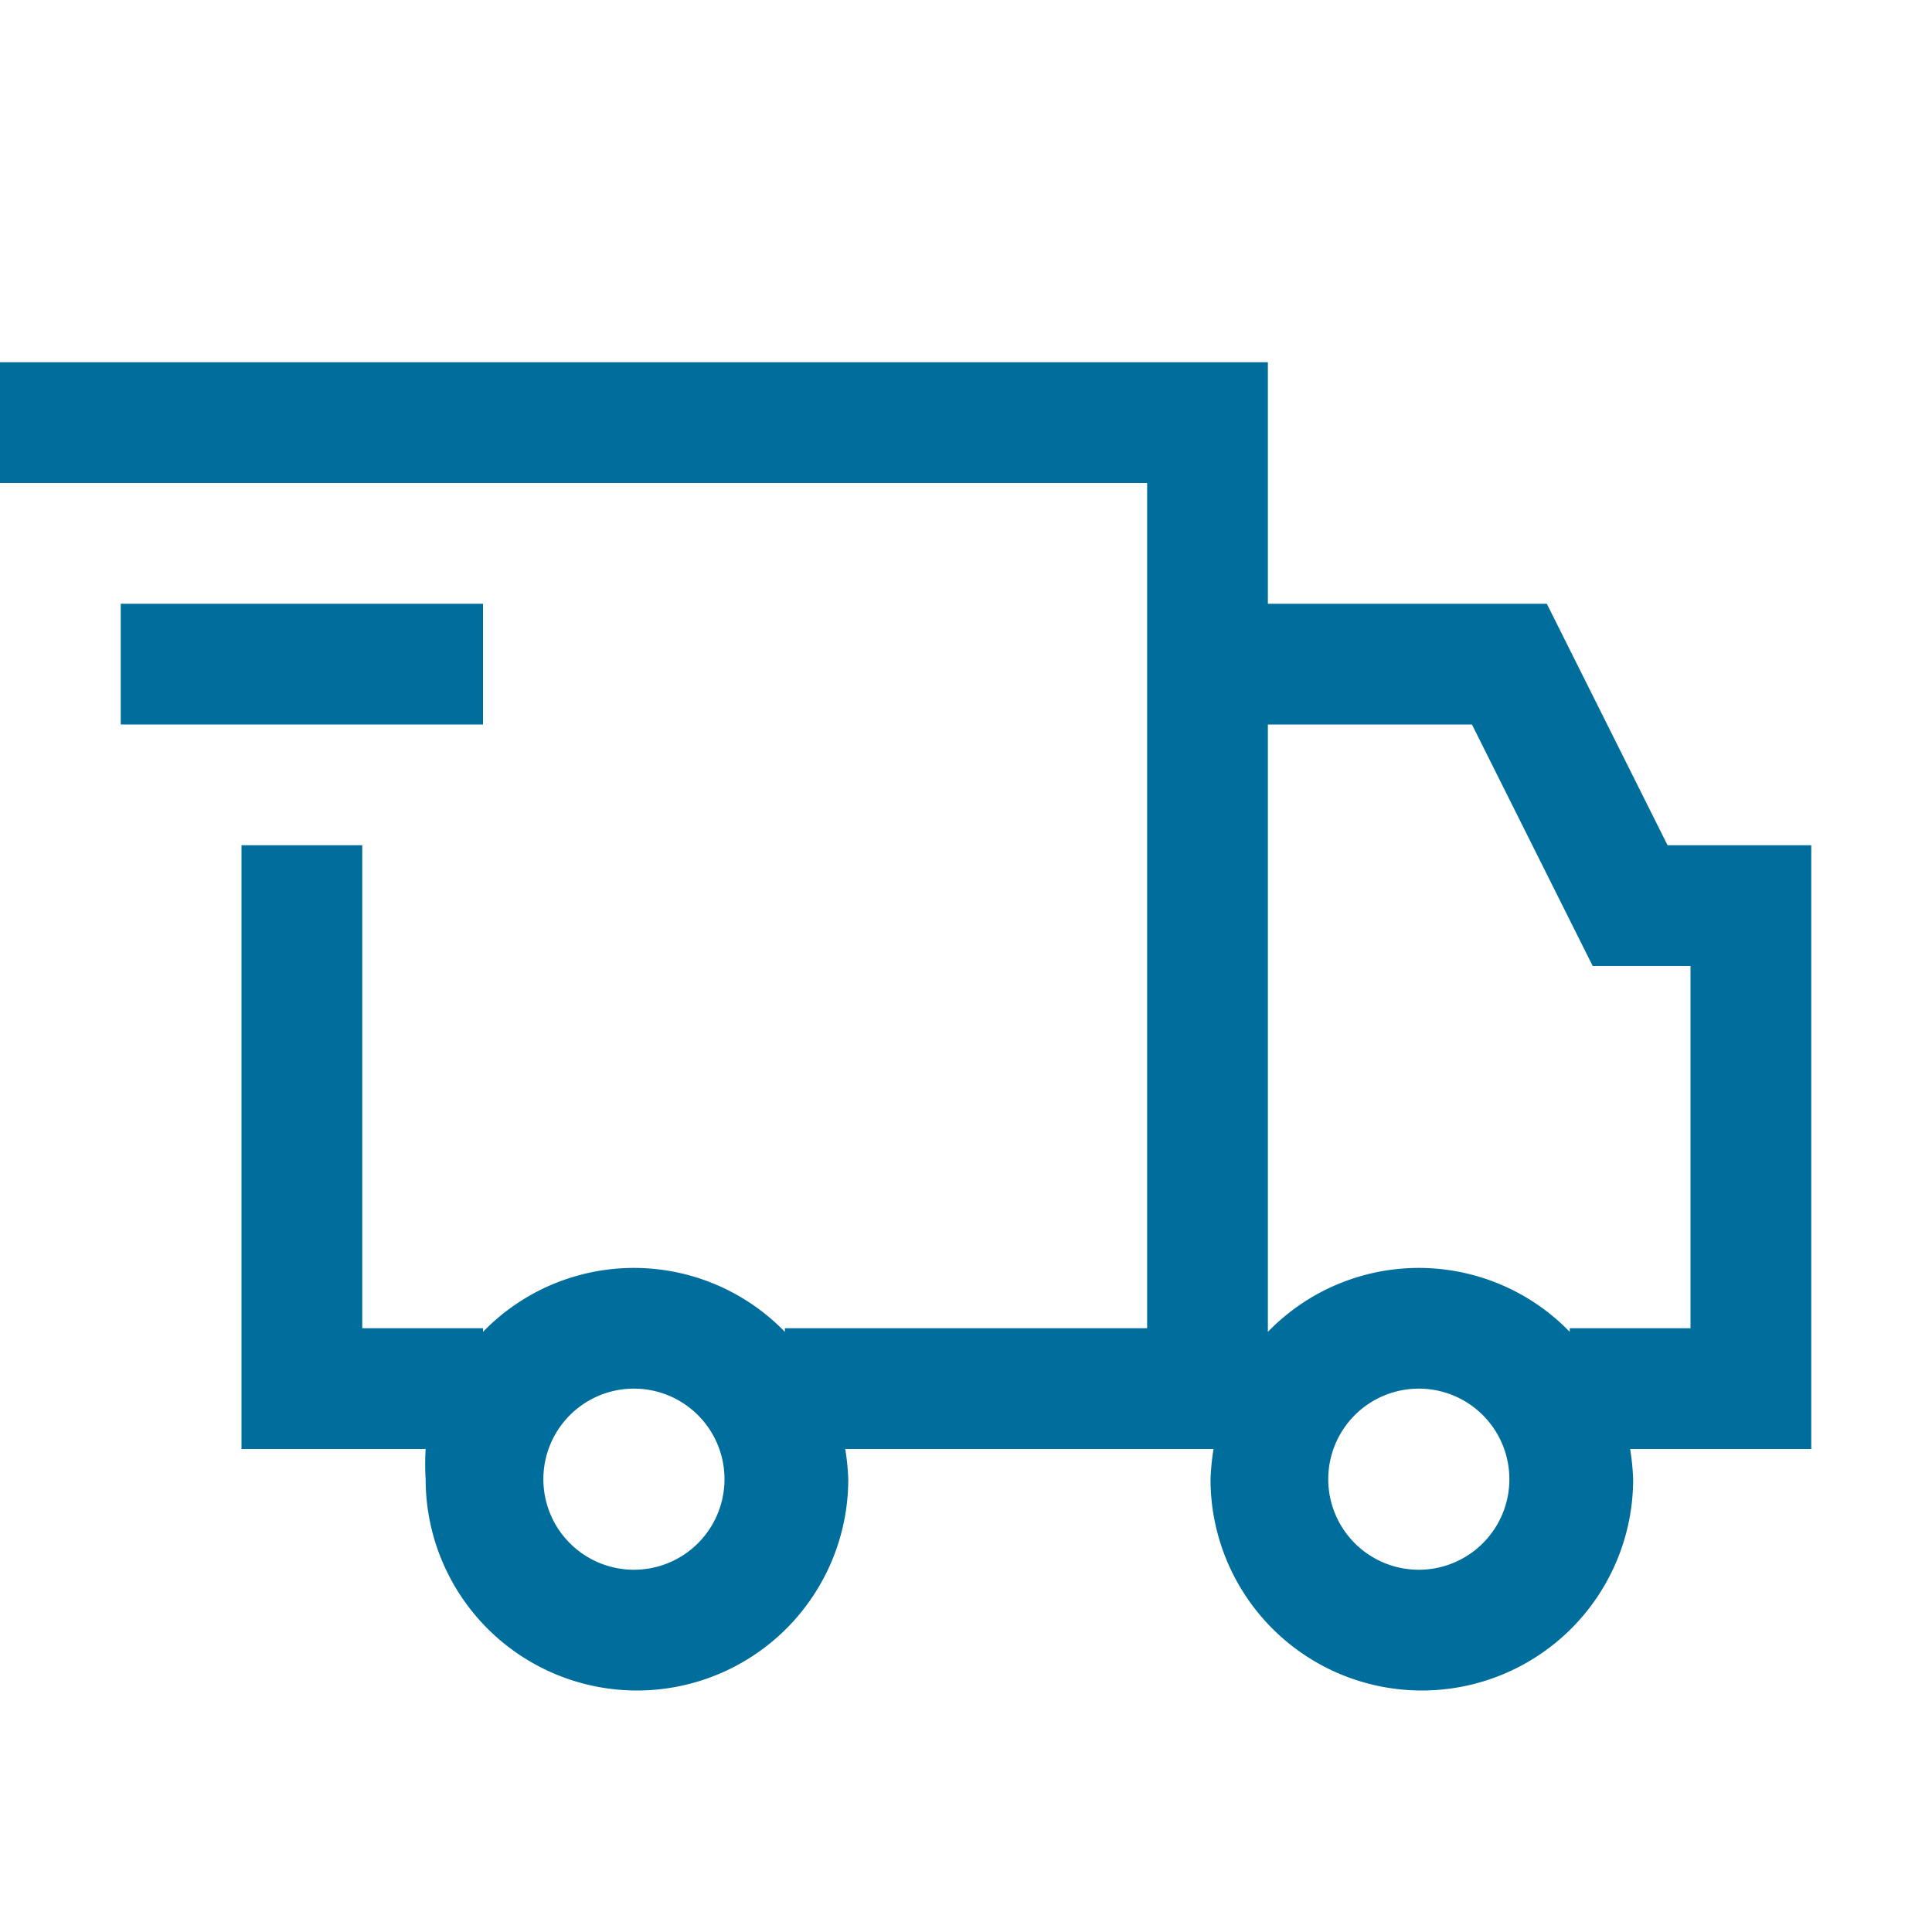 <?xml version="1.0" encoding="UTF-8" standalone="no"?>
<svg xmlns="http://www.w3.org/2000/svg" width="32" height="32" viewBox="0 0 32 32">
    <path d="M30 14h-2.38l-2-4H21V6H0v2h19v14h-6v.06a3.48 3.48 0 00-5 0V22H6v-8H4v10h3.05a4 4 0 000 .5 3.5 3.5 0 007 0A4 4 0 0014 24h6.1a4 4 0 00-.05.5 3.5 3.5 0 007 0A4 4 0 0027 24h3zM10.5 26a1.5 1.5 0 111.5-1.5 1.5 1.5 0 01-1.5 1.5zm13 0a1.5 1.5 0 111.5-1.5 1.5 1.5 0 01-1.5 1.5zm4.5-4h-2v.06a3.48 3.48 0 00-5 0V12h3.38l2 4H28z" fill="#006e9c" />
    <path d="M2 10h6v2H2z" fill="#006e9c" />
</svg>

